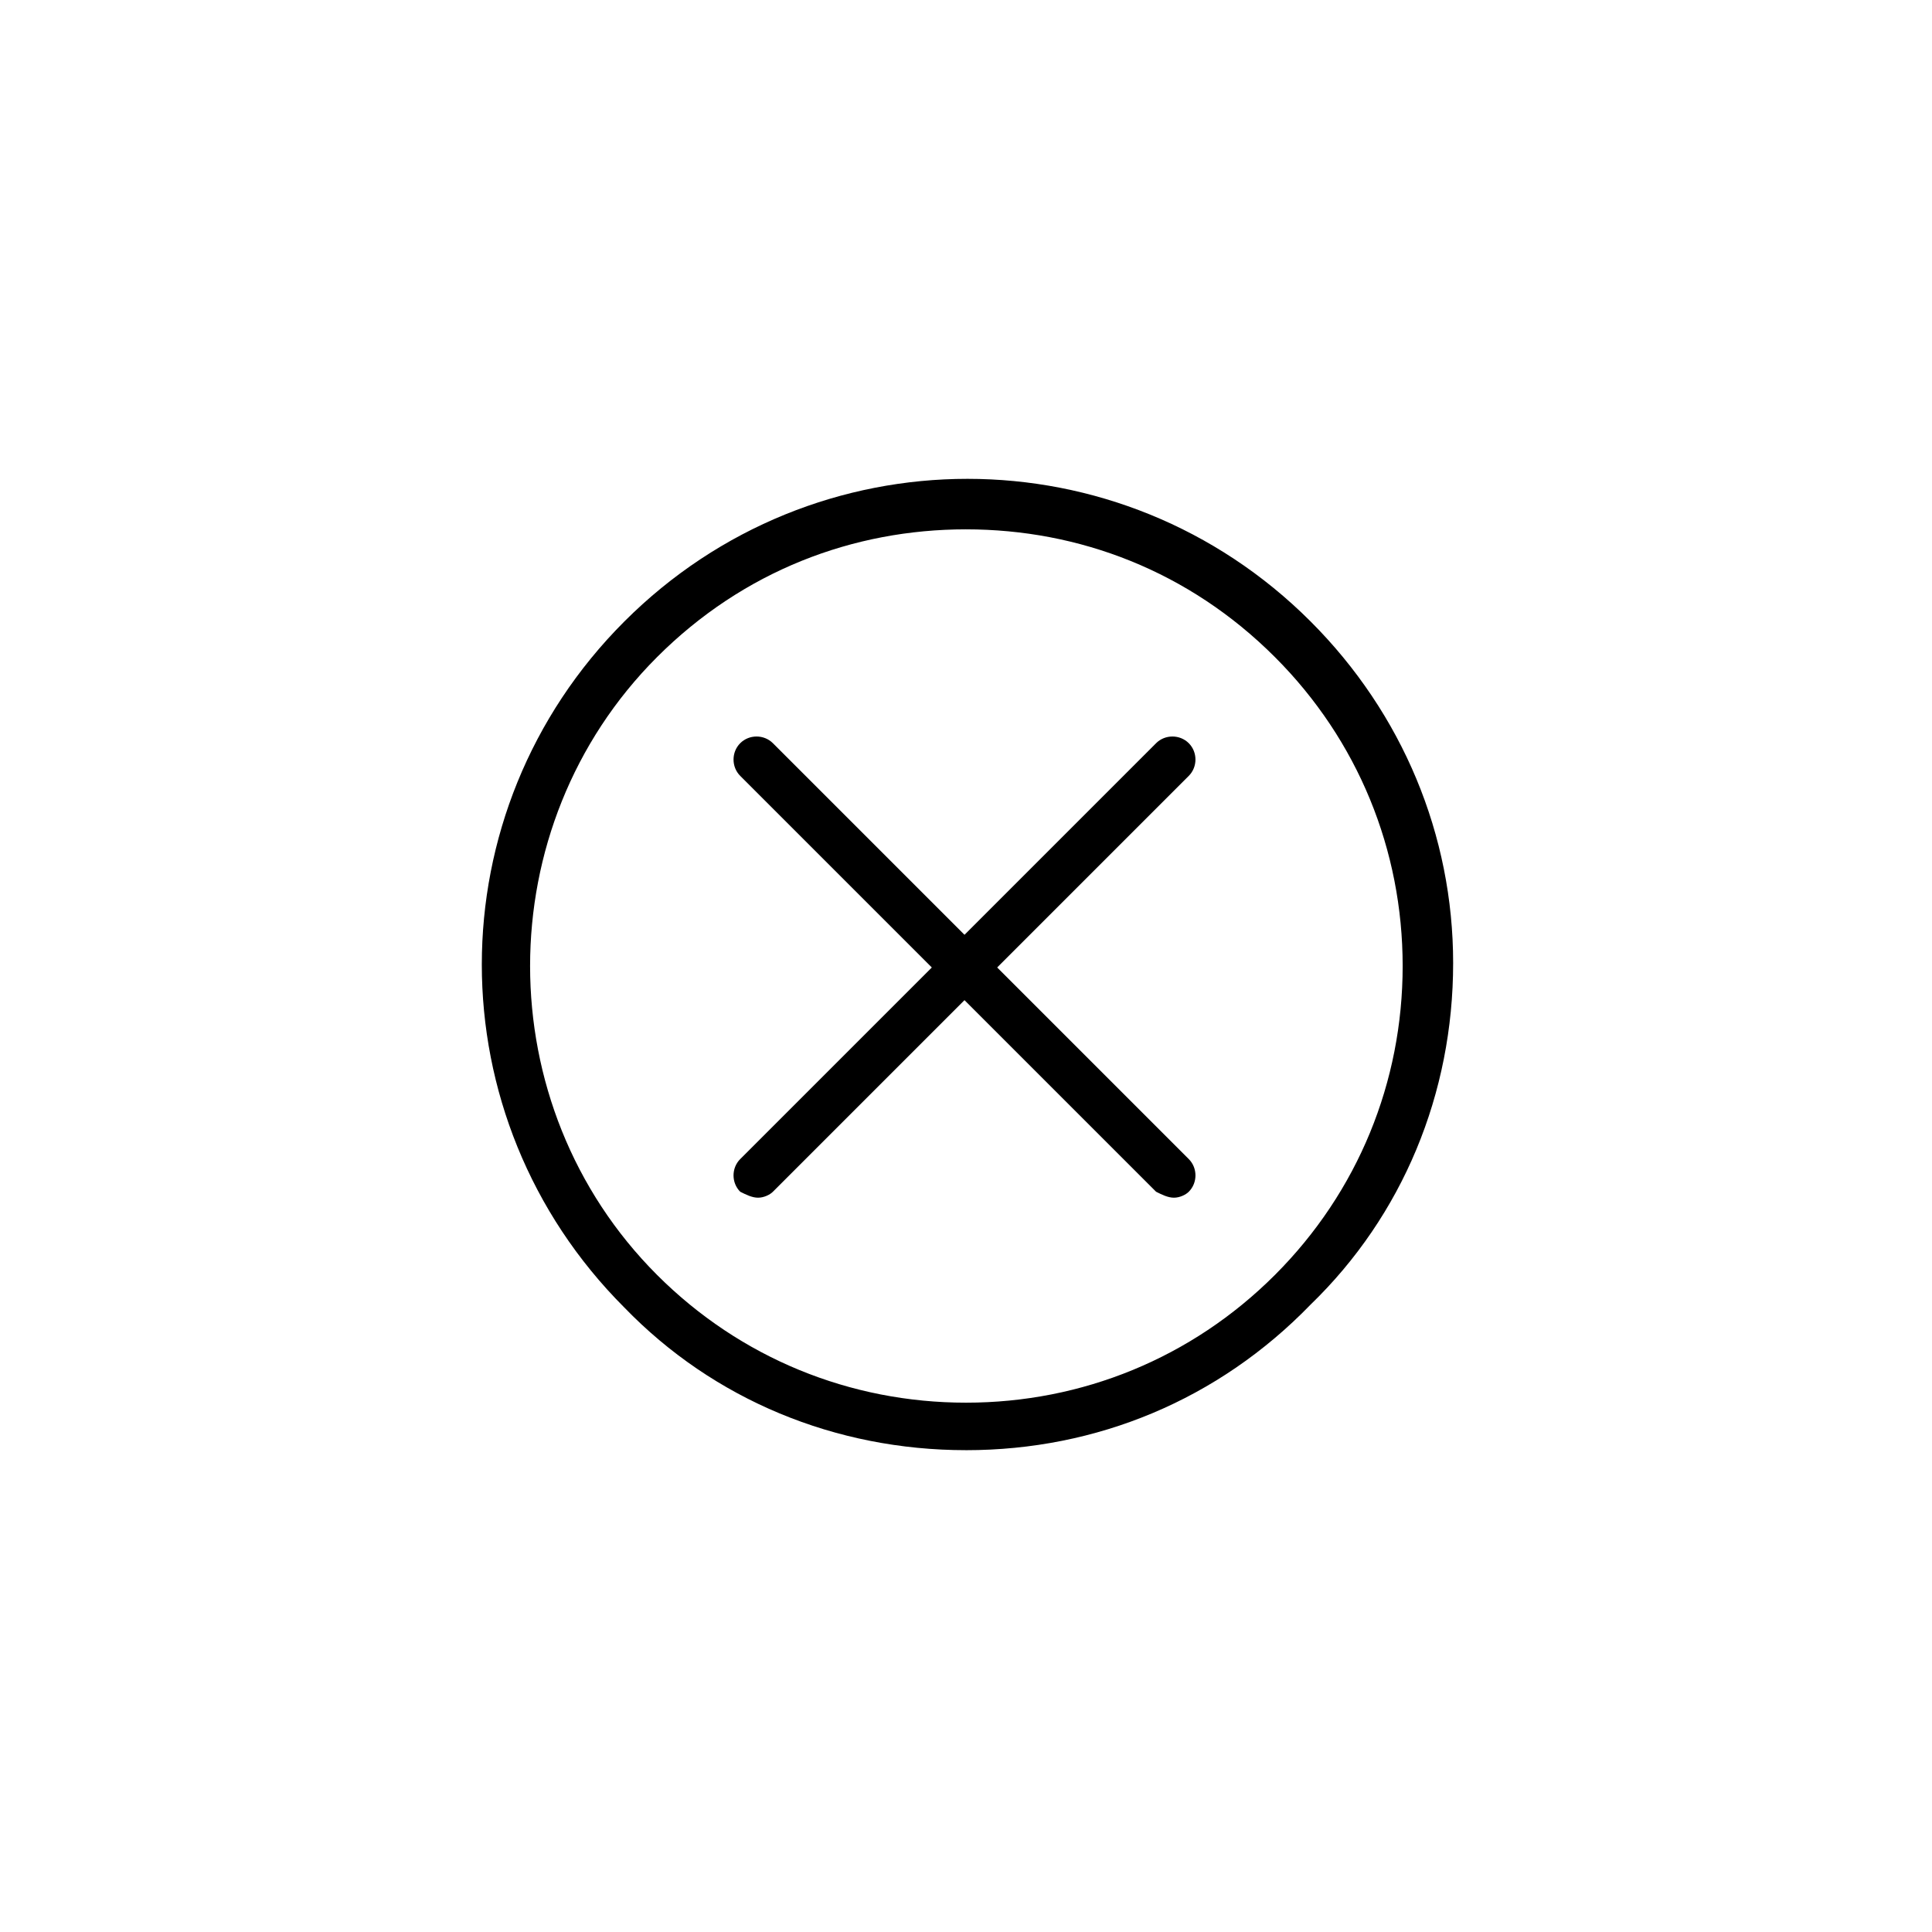 <?xml version="1.0" encoding="UTF-8"?>
<!-- Uploaded to: SVG Repo, www.svgrepo.com, Generator: SVG Repo Mixer Tools -->
<svg fill="#000000" width="800px" height="800px" version="1.1" viewBox="144 144 512 512" xmlns="http://www.w3.org/2000/svg">
 <g>
  <path d="m400 528.31c-34.637 0-66.914-13.383-90.527-37.785-50.383-50.383-50.383-131.46 0-181.84 50.383-50.383 131.46-50.383 181.84 0 24.402 24.402 37.785 56.68 37.785 90.527 0 34.637-13.383 66.914-37.785 90.527-24.406 25.191-56.68 38.574-91.316 38.574zm0-244.03c-29.914 0-59.039 11.02-81.867 33.852-44.871 44.871-44.871 118.87 0 163.74 22.043 22.043 51.168 33.852 81.867 33.852s59.828-11.809 81.867-33.852c22.043-22.043 33.852-51.168 33.852-81.867 0-30.699-11.809-59.828-33.852-81.867-22.828-22.836-51.953-33.855-81.867-33.855z"/>
  <path d="m344.89 461.4c-1.574 0-3.148-0.789-4.723-1.574-2.363-2.363-2.363-6.297 0-8.66l110.21-110.21c2.363-2.363 6.297-2.363 8.66 0 2.363 2.363 2.363 6.297 0 8.66l-110.21 110.21c-0.789 0.789-2.363 1.574-3.938 1.574z"/>
  <path d="m455.1 461.4c-1.574 0-3.148-0.789-4.723-1.574l-110.21-110.21c-2.363-2.363-2.363-6.297 0-8.66s6.297-2.363 8.66 0l110.21 110.21c2.363 2.363 2.363 6.297 0 8.66-0.789 0.789-2.363 1.574-3.938 1.574z"/>
 </g>
</svg>